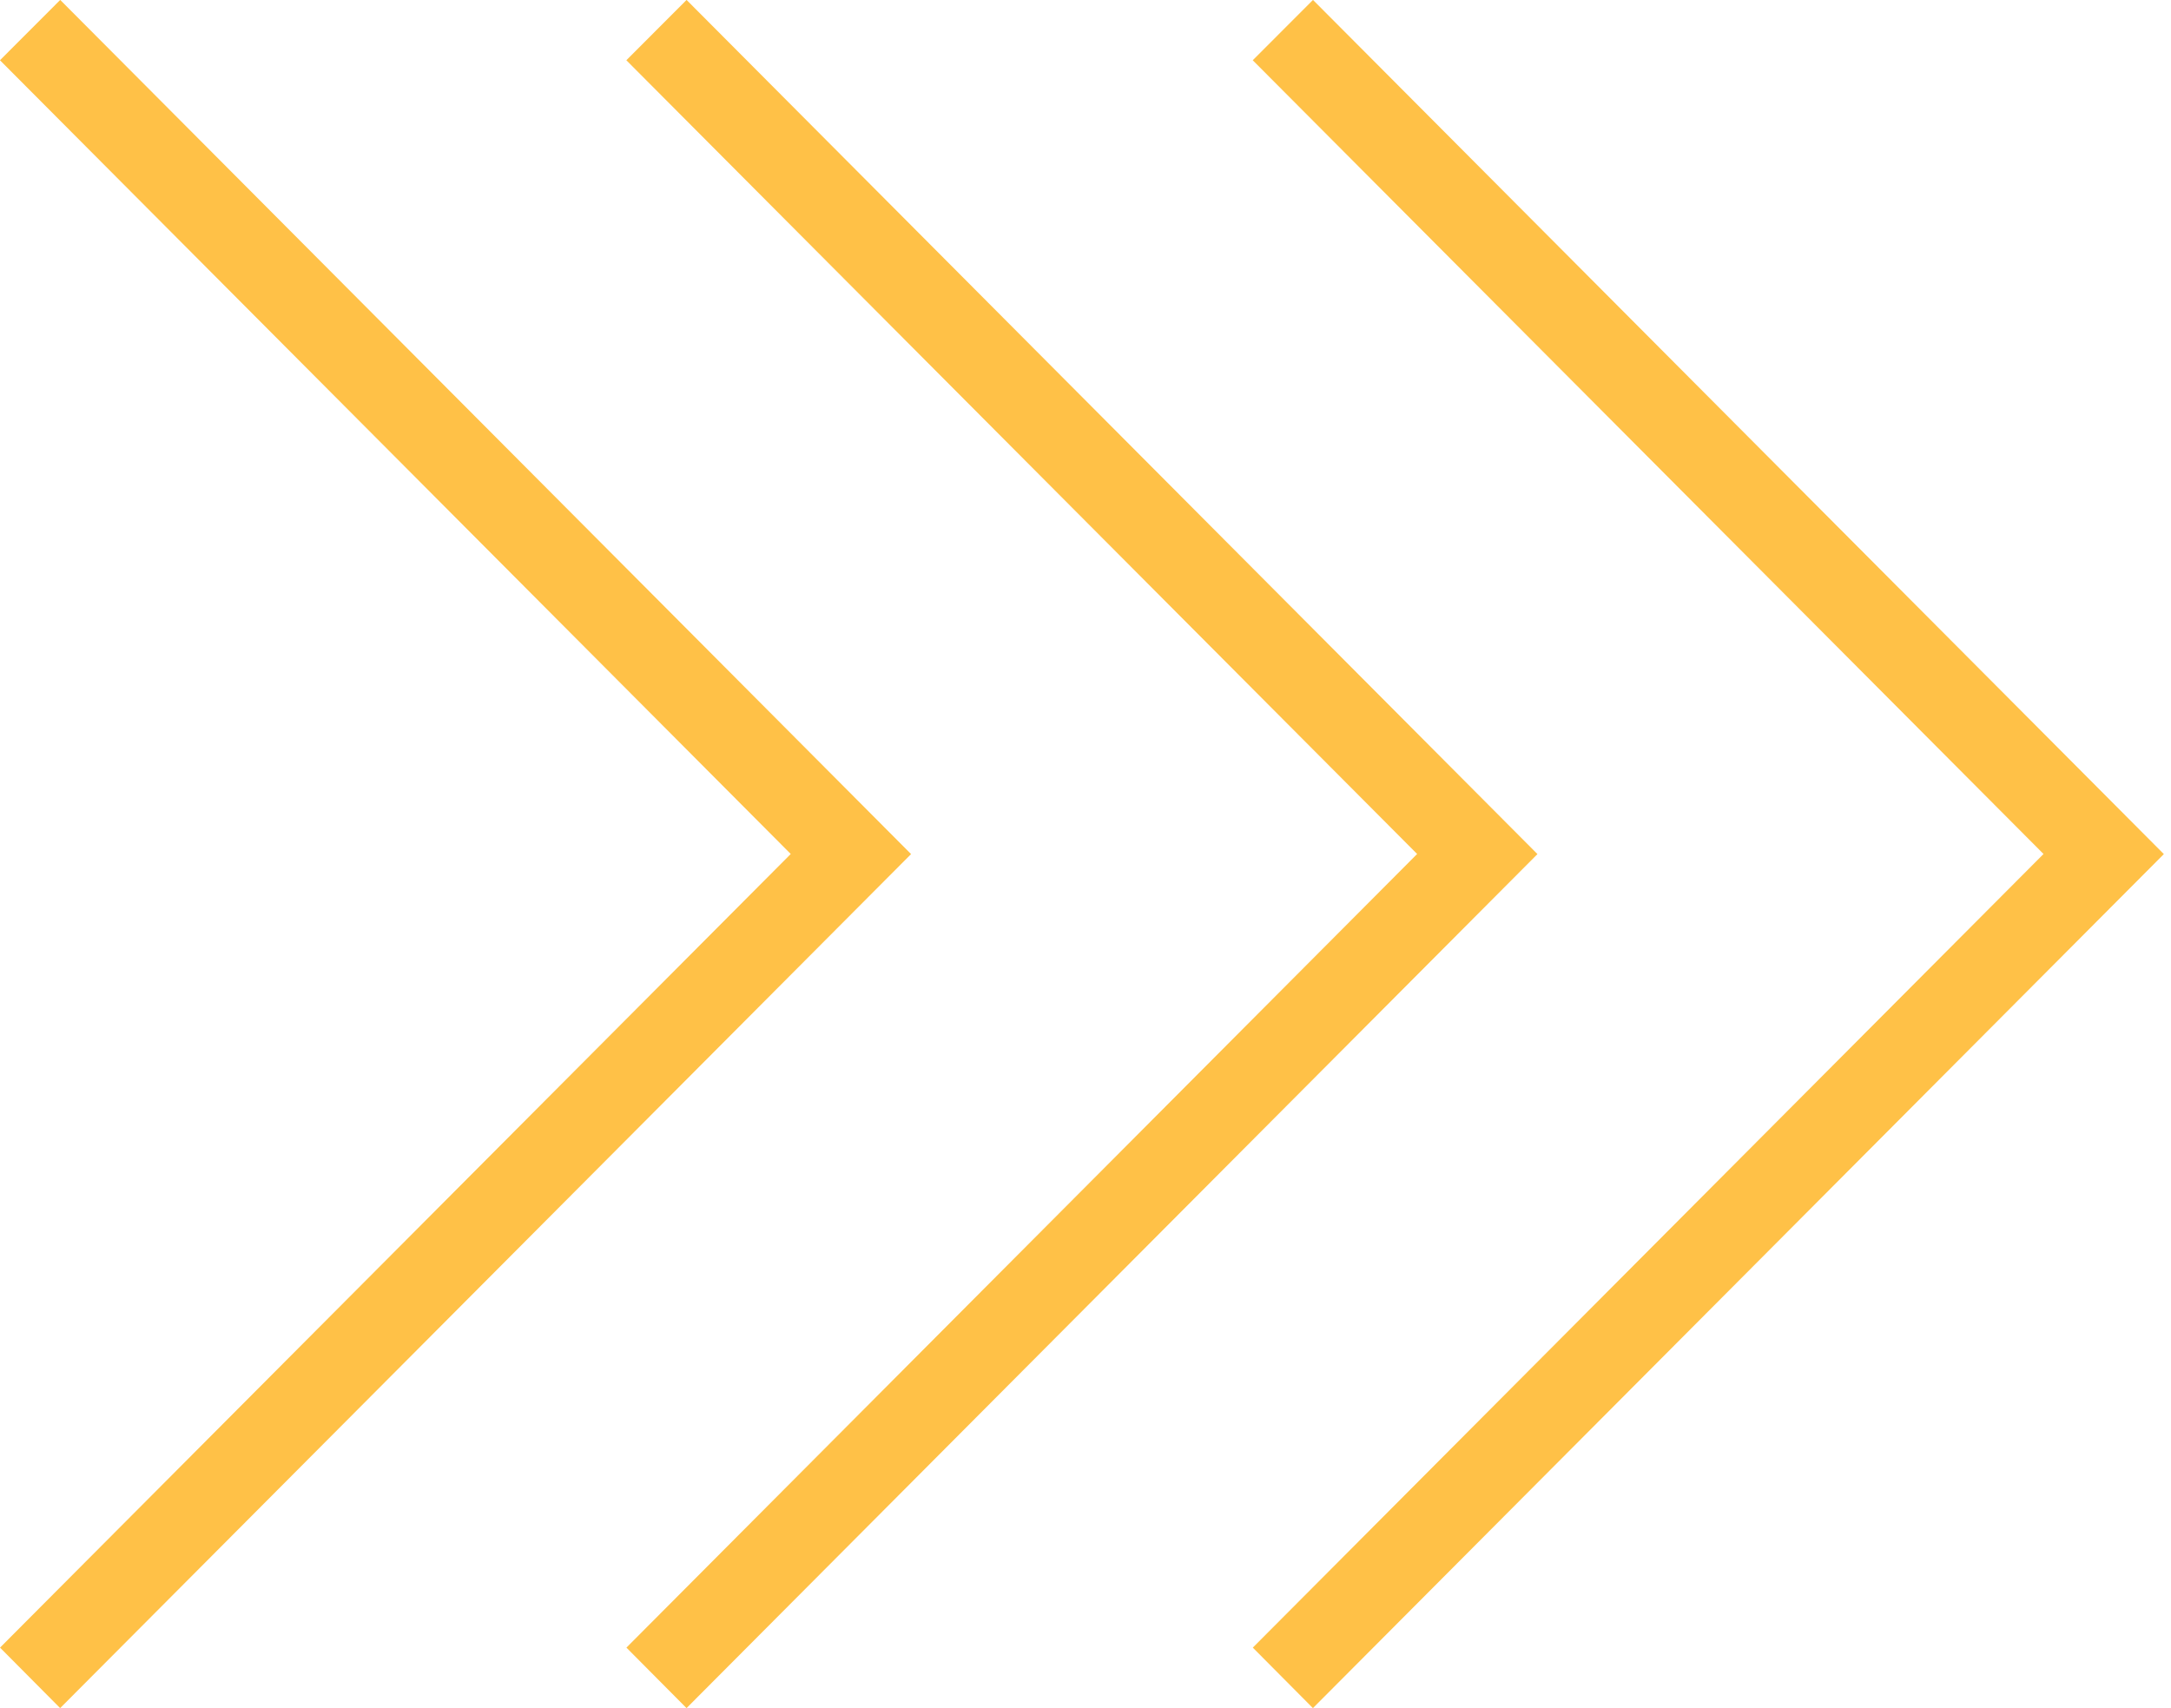<?xml version="1.0" encoding="UTF-8"?> <svg xmlns="http://www.w3.org/2000/svg" width="61" height="48" viewBox="0 0 61 48" fill="none"> <path fill-rule="evenodd" clip-rule="evenodd" d="M1.692 -0.002L25.599 24L1.69 47.998L0.001 46.298L22.218 23.997L-0.001 1.693L1.692 -0.002Z" fill="#FFC147"></path> <path fill-rule="evenodd" clip-rule="evenodd" d="M19.291 -0.002L43.199 24L19.29 47.998L17.601 46.298L39.818 23.997L17.599 1.693L19.291 -0.002Z" fill="#FFC147"></path> <path fill-rule="evenodd" clip-rule="evenodd" d="M36.892 -0.002L60.799 24L36.89 47.998L35.201 46.298L57.418 23.997L35.199 1.693L36.892 -0.002Z" fill="#FFC147"></path> </svg> 